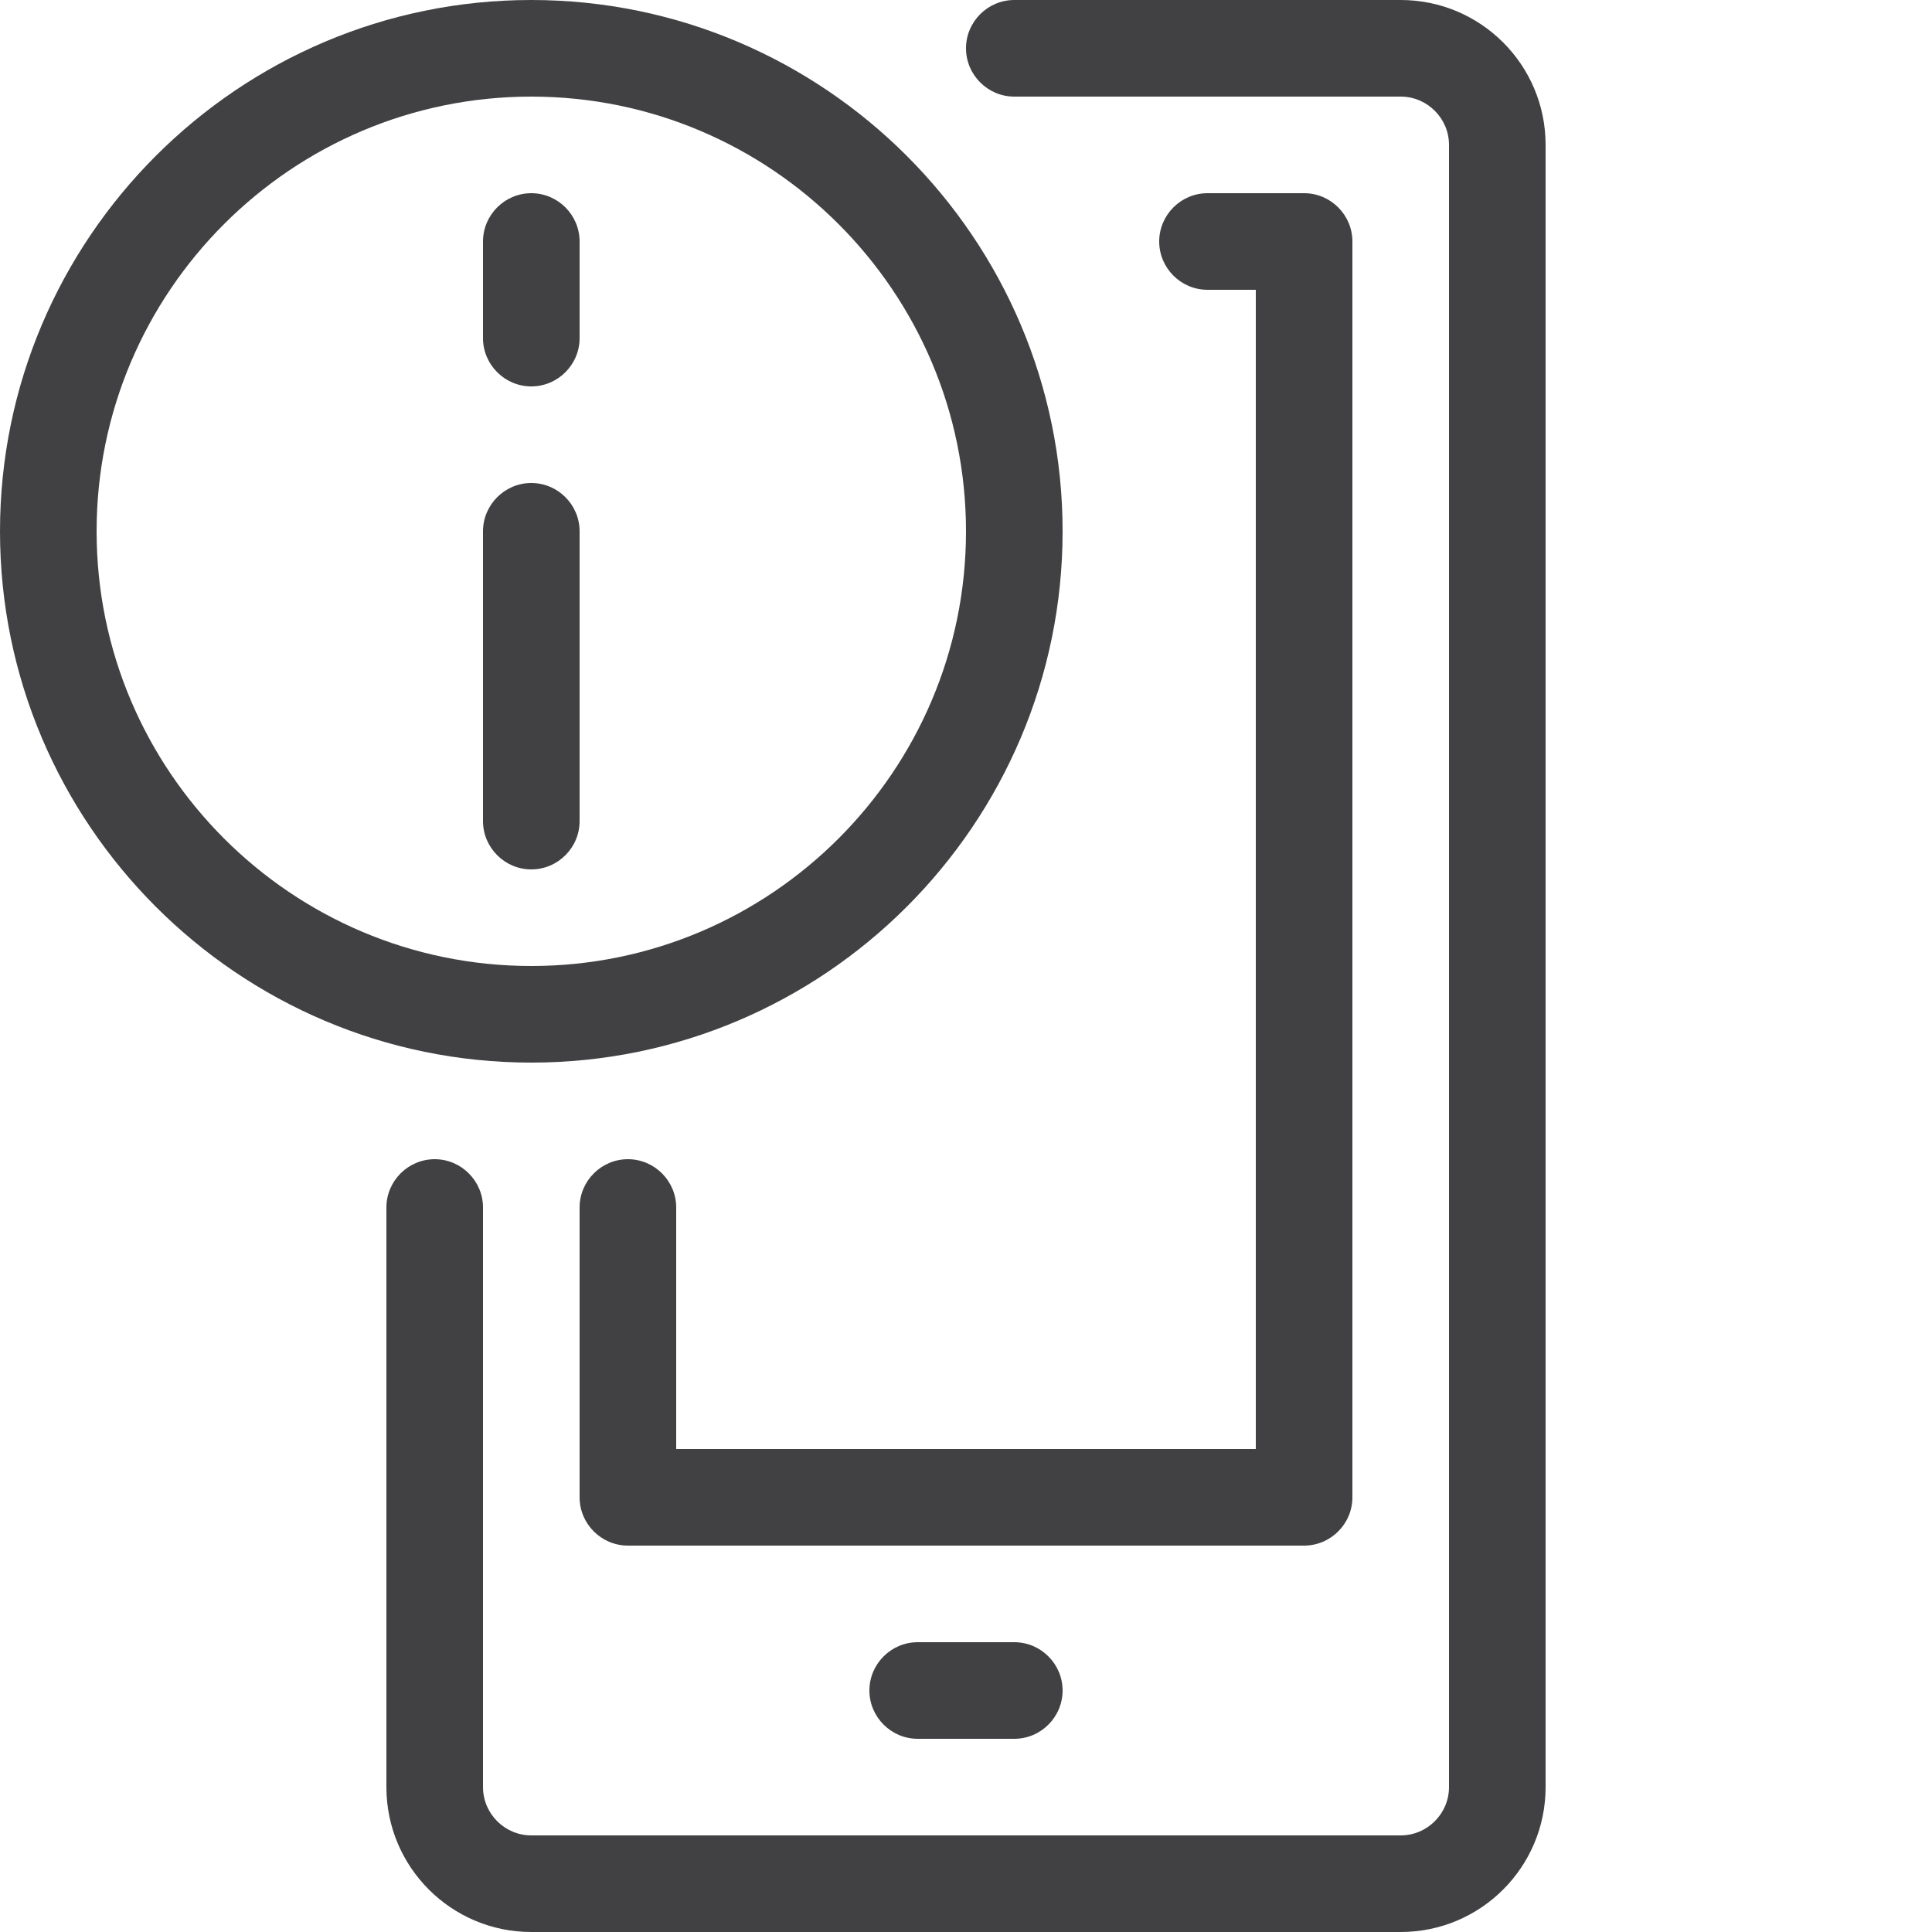 <?xml version="1.0" encoding="UTF-8"?> <!-- Generator: Adobe Illustrator 20.1.0, SVG Export Plug-In . SVG Version: 6.00 Build 0) --> <svg xmlns="http://www.w3.org/2000/svg" xmlns:xlink="http://www.w3.org/1999/xlink" id="Layer_1" x="0px" y="0px" viewBox="0 0 640 640" style="enable-background:new 0 0 640 640;" xml:space="preserve"> <style type="text/css"> .st0{fill:#414042;} </style> <title></title> <g id="icomoon-ignore"> </g> <path class="st0" d="M464,640H176c-26.5,0-48-21.5-48-48V400c0-8.8,7.2-16,16-16s16,7.2,16,16v192c0,8.8,7.2,16,16,16h288 c8.8,0,16-7.2,16-16V48c0-8.8-7.2-16-16-16H336c-8.8,0-16-7.2-16-16s7.2-16,16-16h128c26.5,0,48,21.5,48,48v544 C512,618.5,490.5,640,464,640z"></path> <path class="st0" d="M432,512H208c-8.8,0-16-7.2-16-16v-96c0-8.8,7.2-16,16-16s16,7.2,16,16v80h192V96h-16c-8.8,0-16-7.2-16-16 s7.2-16,16-16h32c8.8,0,16,7.2,16,16v416C448,504.8,440.8,512,432,512z"></path> <path class="st0" d="M336,576h-32c-8.8,0-16-7.2-16-16s7.2-16,16-16h32c8.8,0,16,7.2,16,16S344.8,576,336,576z"></path> <path class="st0" d="M176,352C79,352,0,273,0,176S79,0,176,0s176,79,176,176S273,352,176,352z M176,32C96.6,32,32,96.6,32,176 s64.6,144,144,144s144-64.6,144-144S255.4,32,176,32z"></path> <path class="st0" d="M176,128c-8.8,0-16-7.2-16-16V80c0-8.8,7.2-16,16-16s16,7.2,16,16v32C192,120.8,184.8,128,176,128z"></path> <path class="st0" d="M176,288c-8.8,0-16-7.2-16-16v-96c0-8.8,7.2-16,16-16s16,7.2,16,16v96C192,280.8,184.8,288,176,288z"></path> </svg> 